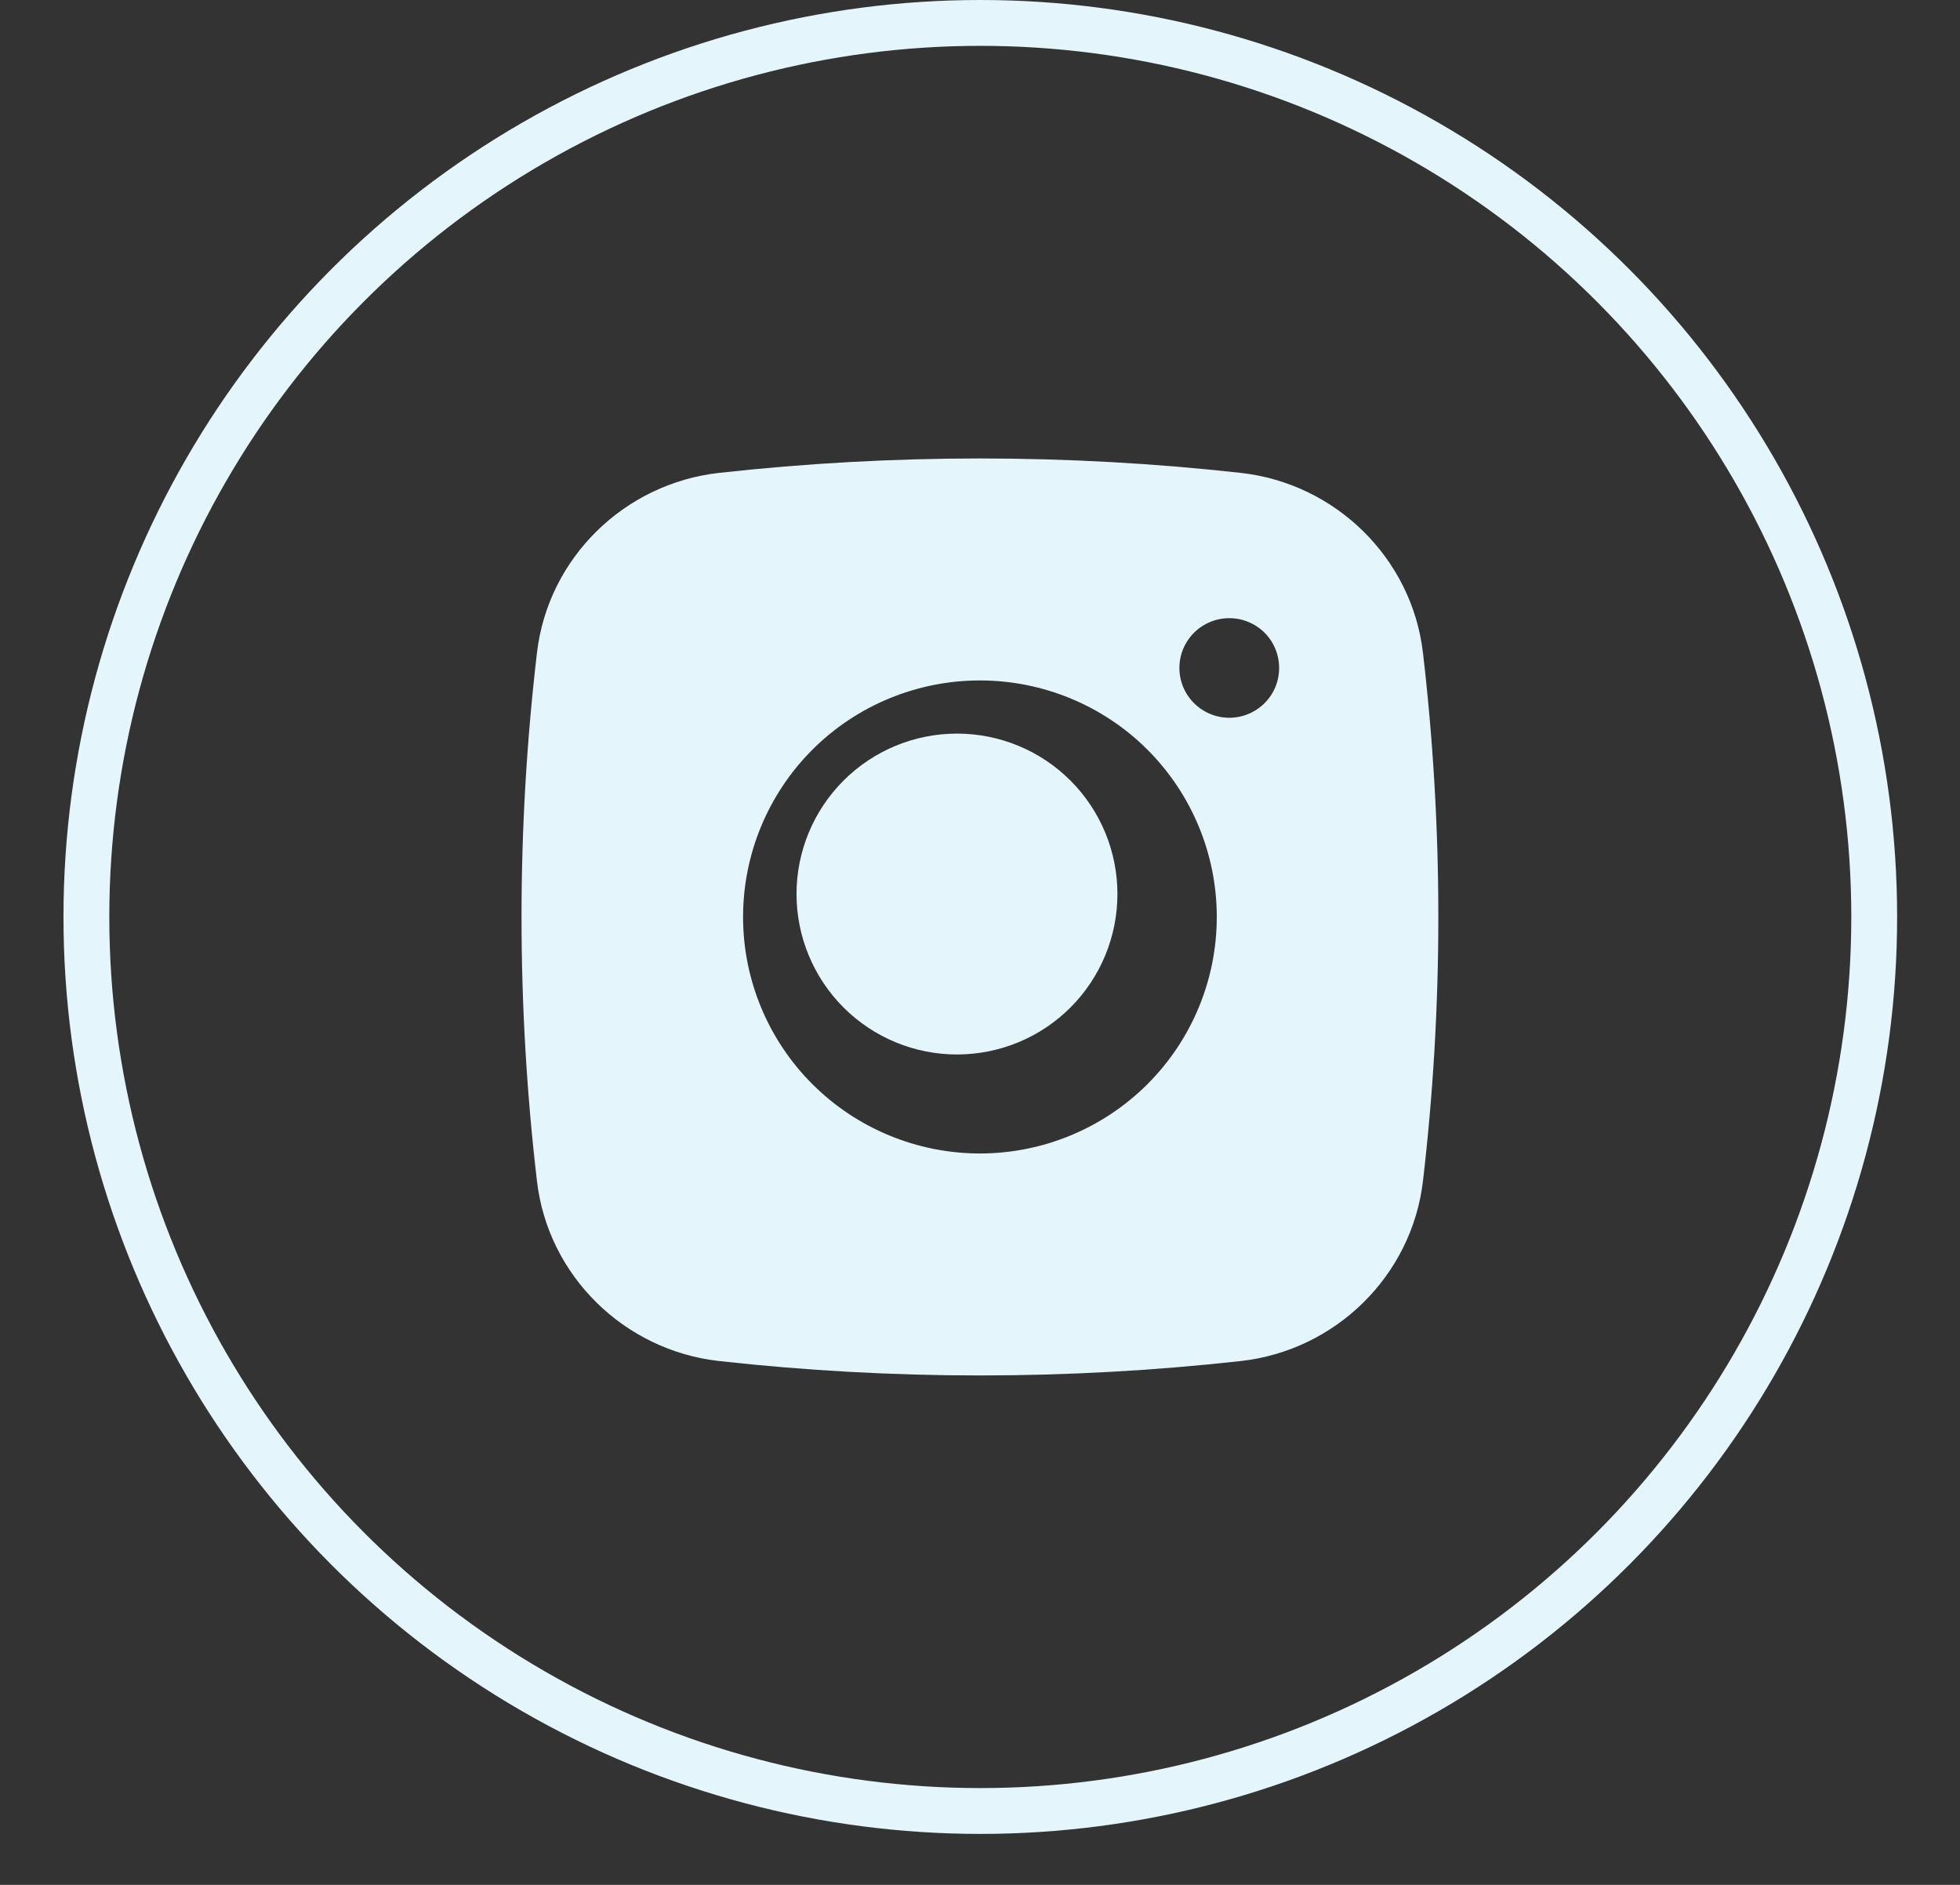 <svg width="26" height="25" viewBox="0 0 26 25" fill="none" xmlns="http://www.w3.org/2000/svg">
<rect x="0" y="0" width="26" height="25" fill="#333333" stroke="none"/>
<circle cx="13.004" cy="12.162" r="11.858" stroke="#E4F6FB" stroke-width="0.608"/>
<path d="M12.695 9.73C12.13 9.73 11.589 9.954 11.19 10.353C10.791 10.752 10.566 11.293 10.566 11.858C10.566 12.422 10.791 12.964 11.19 13.363C11.589 13.762 12.13 13.986 12.695 13.986C13.259 13.986 13.801 13.762 14.2 13.363C14.599 12.964 14.823 12.422 14.823 11.858C14.823 11.293 14.599 10.752 14.2 10.353C13.801 9.954 13.259 9.73 12.695 9.73Z" fill="#E4F6FB"/>
<path fill-rule="evenodd" clip-rule="evenodd" d="M9.539 6.272C11.839 6.017 14.159 6.017 16.459 6.272C17.715 6.412 18.728 7.399 18.876 8.658C19.148 10.986 19.148 13.338 18.876 15.665C18.728 16.924 17.715 17.912 16.46 18.052C14.16 18.307 11.839 18.307 9.539 18.052C8.283 17.912 7.27 16.924 7.123 15.666C6.85 13.338 6.85 10.986 7.123 8.658C7.27 7.399 8.283 6.412 9.539 6.272ZM16.307 8.199C16.131 8.199 15.963 8.269 15.839 8.392C15.715 8.516 15.645 8.684 15.645 8.859C15.645 9.035 15.715 9.203 15.839 9.326C15.963 9.45 16.131 9.52 16.307 9.52C16.482 9.52 16.651 9.45 16.775 9.326C16.899 9.203 16.968 9.035 16.968 8.859C16.968 8.684 16.899 8.516 16.775 8.392C16.651 8.269 16.482 8.199 16.307 8.199ZM9.857 12.162C9.857 11.33 10.188 10.532 10.777 9.943C11.366 9.355 12.166 9.025 12.999 9.025C13.832 9.025 14.632 9.355 15.221 9.943C15.81 10.532 16.141 11.33 16.141 12.162C16.141 12.994 15.81 13.792 15.221 14.38C14.632 14.968 13.832 15.299 12.999 15.299C12.166 15.299 11.366 14.968 10.777 14.38C10.188 13.792 9.857 12.994 9.857 12.162Z" fill="#E4F6FB"/>
</svg>
